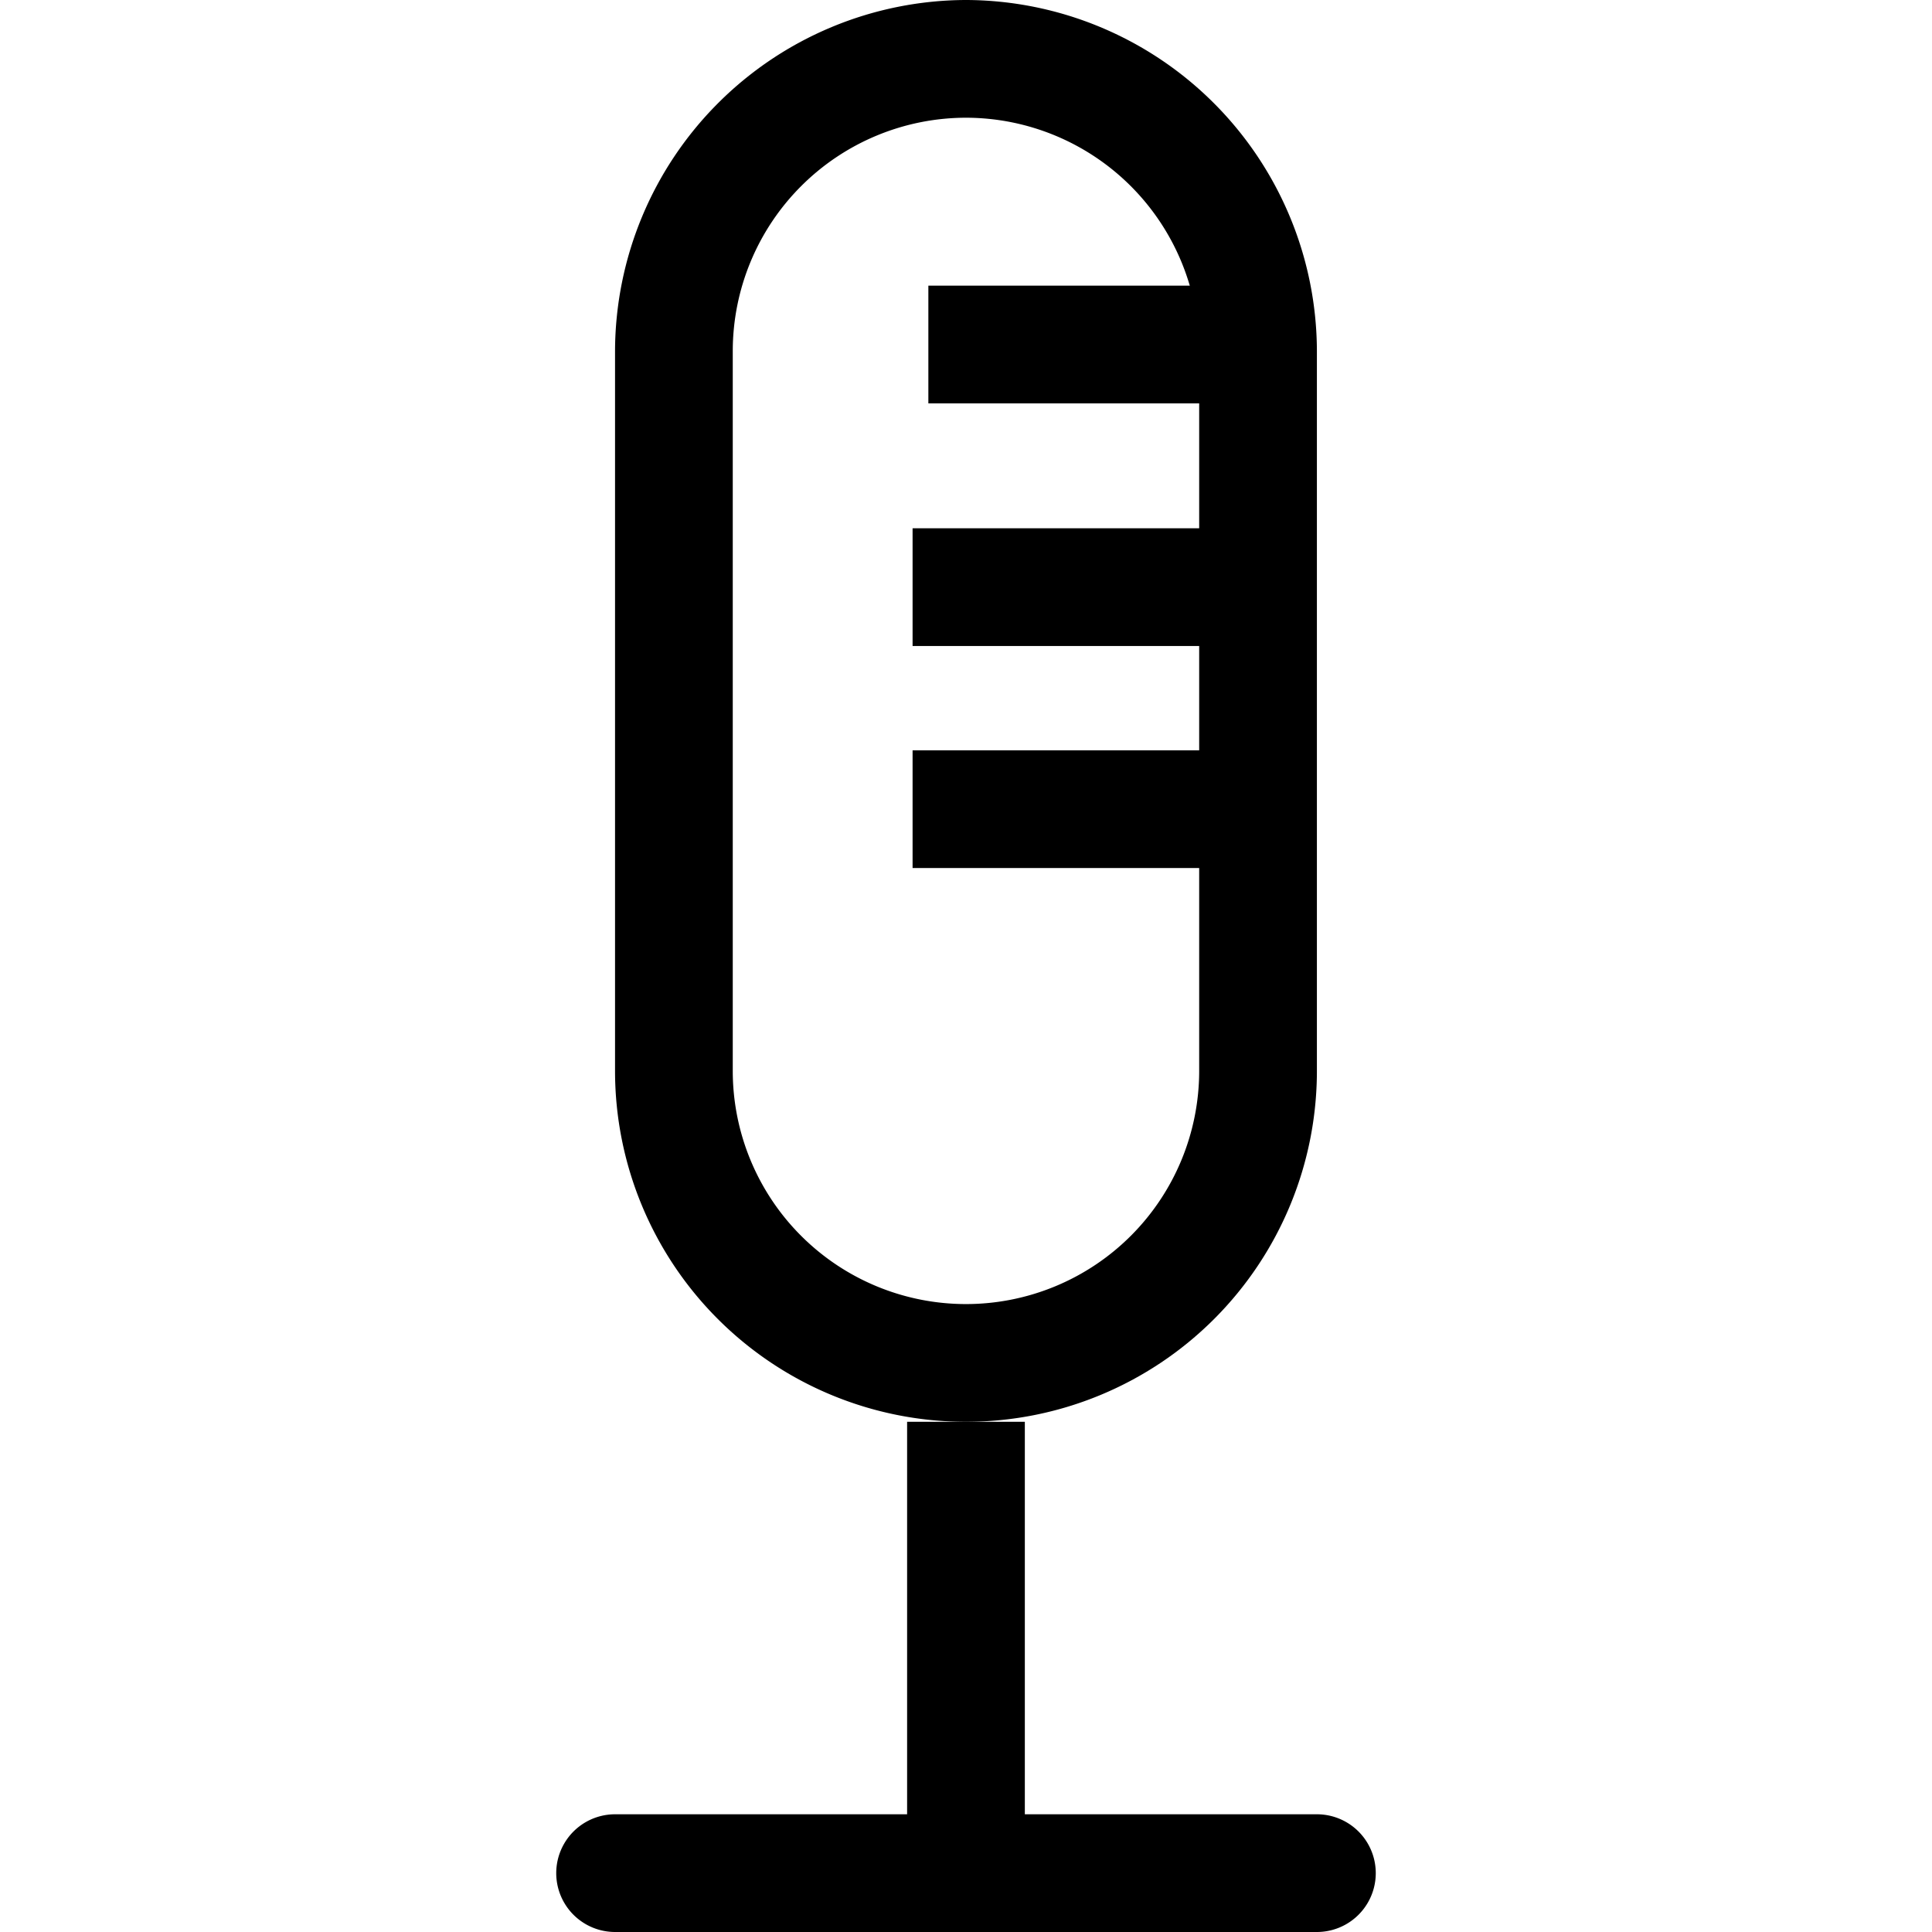 <?xml version="1.0" ?>
<svg fill="#000000" width="800px" height="800px" viewBox="-9.45 0 32.823 32.823" xmlns="http://www.w3.org/2000/svg">
<g transform="translate(-169.366 -194.16)">
<path d="M176.327,196.16a3.967,3.967,0,0,1,3.962,3.962v12.231a3.962,3.962,0,1,1-7.924,0V200.122a3.967,3.967,0,0,1,3.962-3.962m0-2a5.98,5.98,0,0,0-5.962,5.962v12.231a5.962,5.962,0,1,0,11.924,0V200.122a5.98,5.98,0,0,0-5.962-5.962Z"/>
<rect height="7.668" transform="translate(175.327 218.315)" width="2"/>
<path d="M182.289,226.983H170.366a1,1,0,0,1,0-2h11.923a1,1,0,0,1,0,2Z"/>
<g transform="translate(-1)">
<rect height="2" transform="translate(176.688 199.013)" width="5.694"/>
</g>
<g transform="translate(-1)">
<rect height="2" transform="translate(176.42 203.135)" width="5.962"/>
</g>
<g transform="translate(-1)">
<rect height="2" transform="translate(176.42 206.907)" width="5.962"/>
</g>
</g>
</svg>